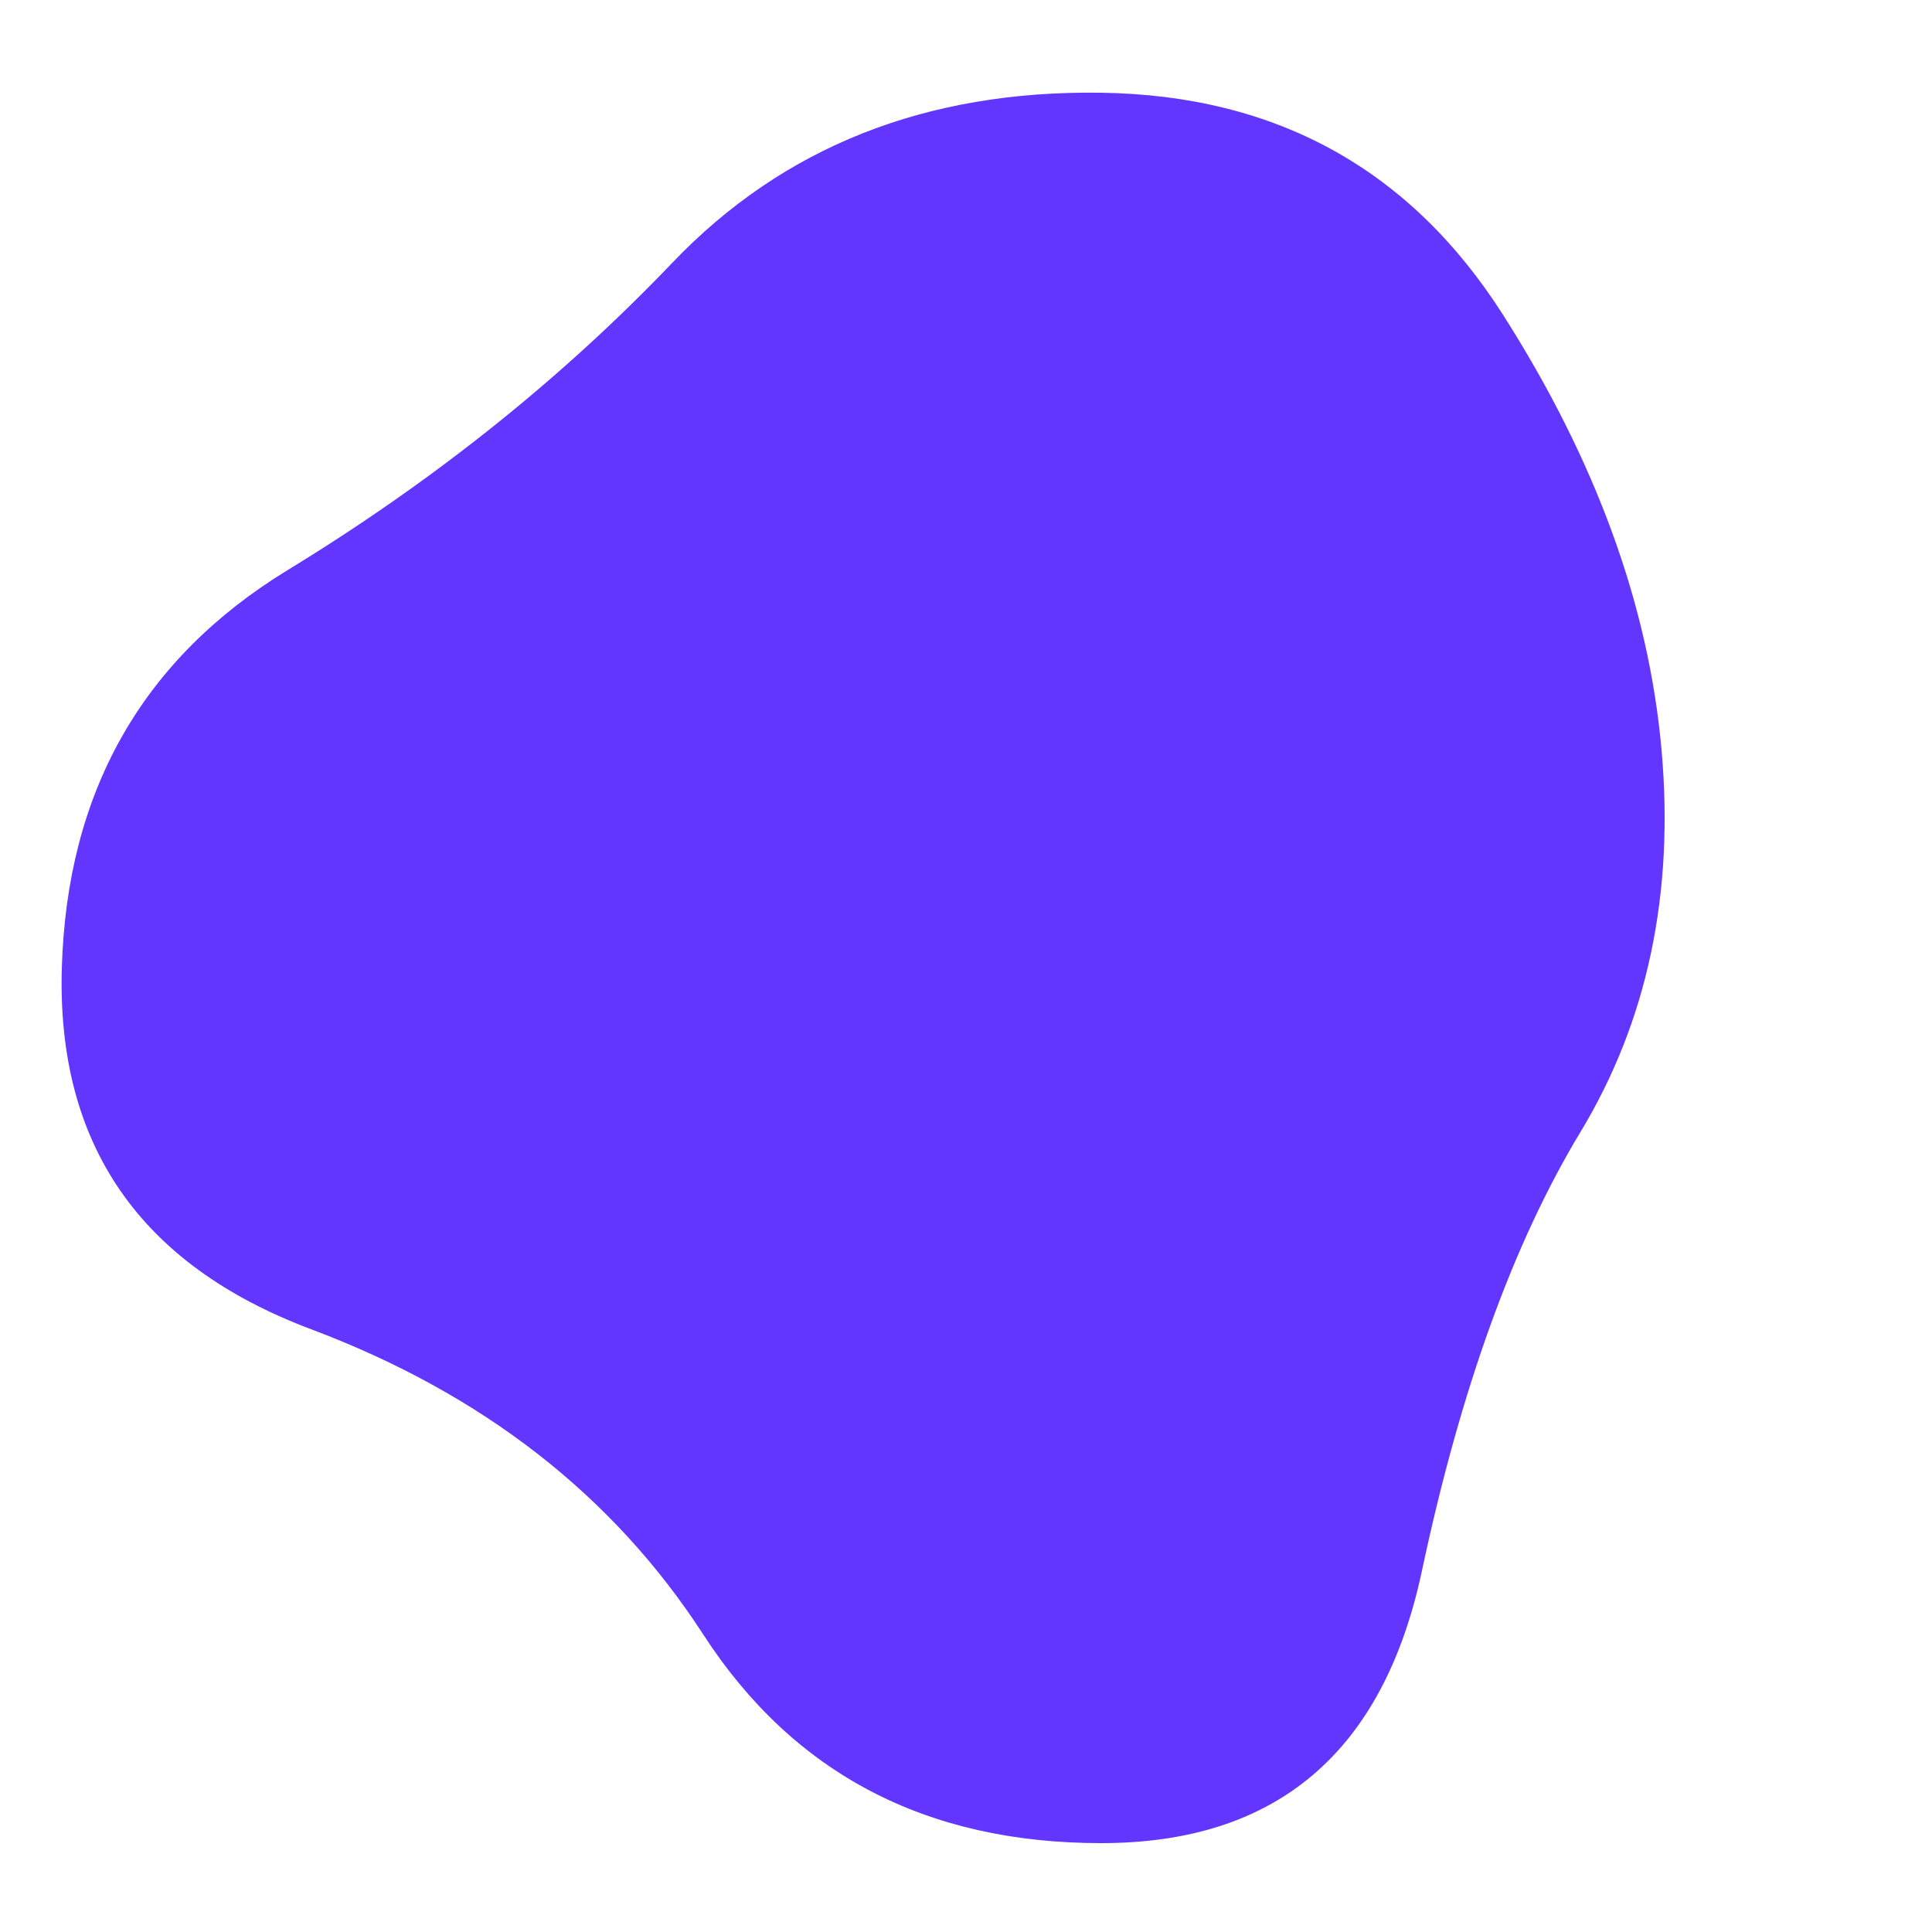 <svg viewBox="0 0 500 500" xmlns="http://www.w3.org/2000/svg" xmlns:xlink="http://www.w3.org/1999/xlink" width="100%" id="blobSvg">
  <path id="blob" d="M409,293Q383,336,368,406.5Q353,477,285,477Q217,477,182,423Q147,369,80.5,344Q14,319,16,250.5Q18,182,74.5,147.5Q131,113,174,68Q217,23,285,24Q353,25,389,81.5Q425,138,430,194Q435,250,409,293Z" fill="#6236FF"></path>
</svg>